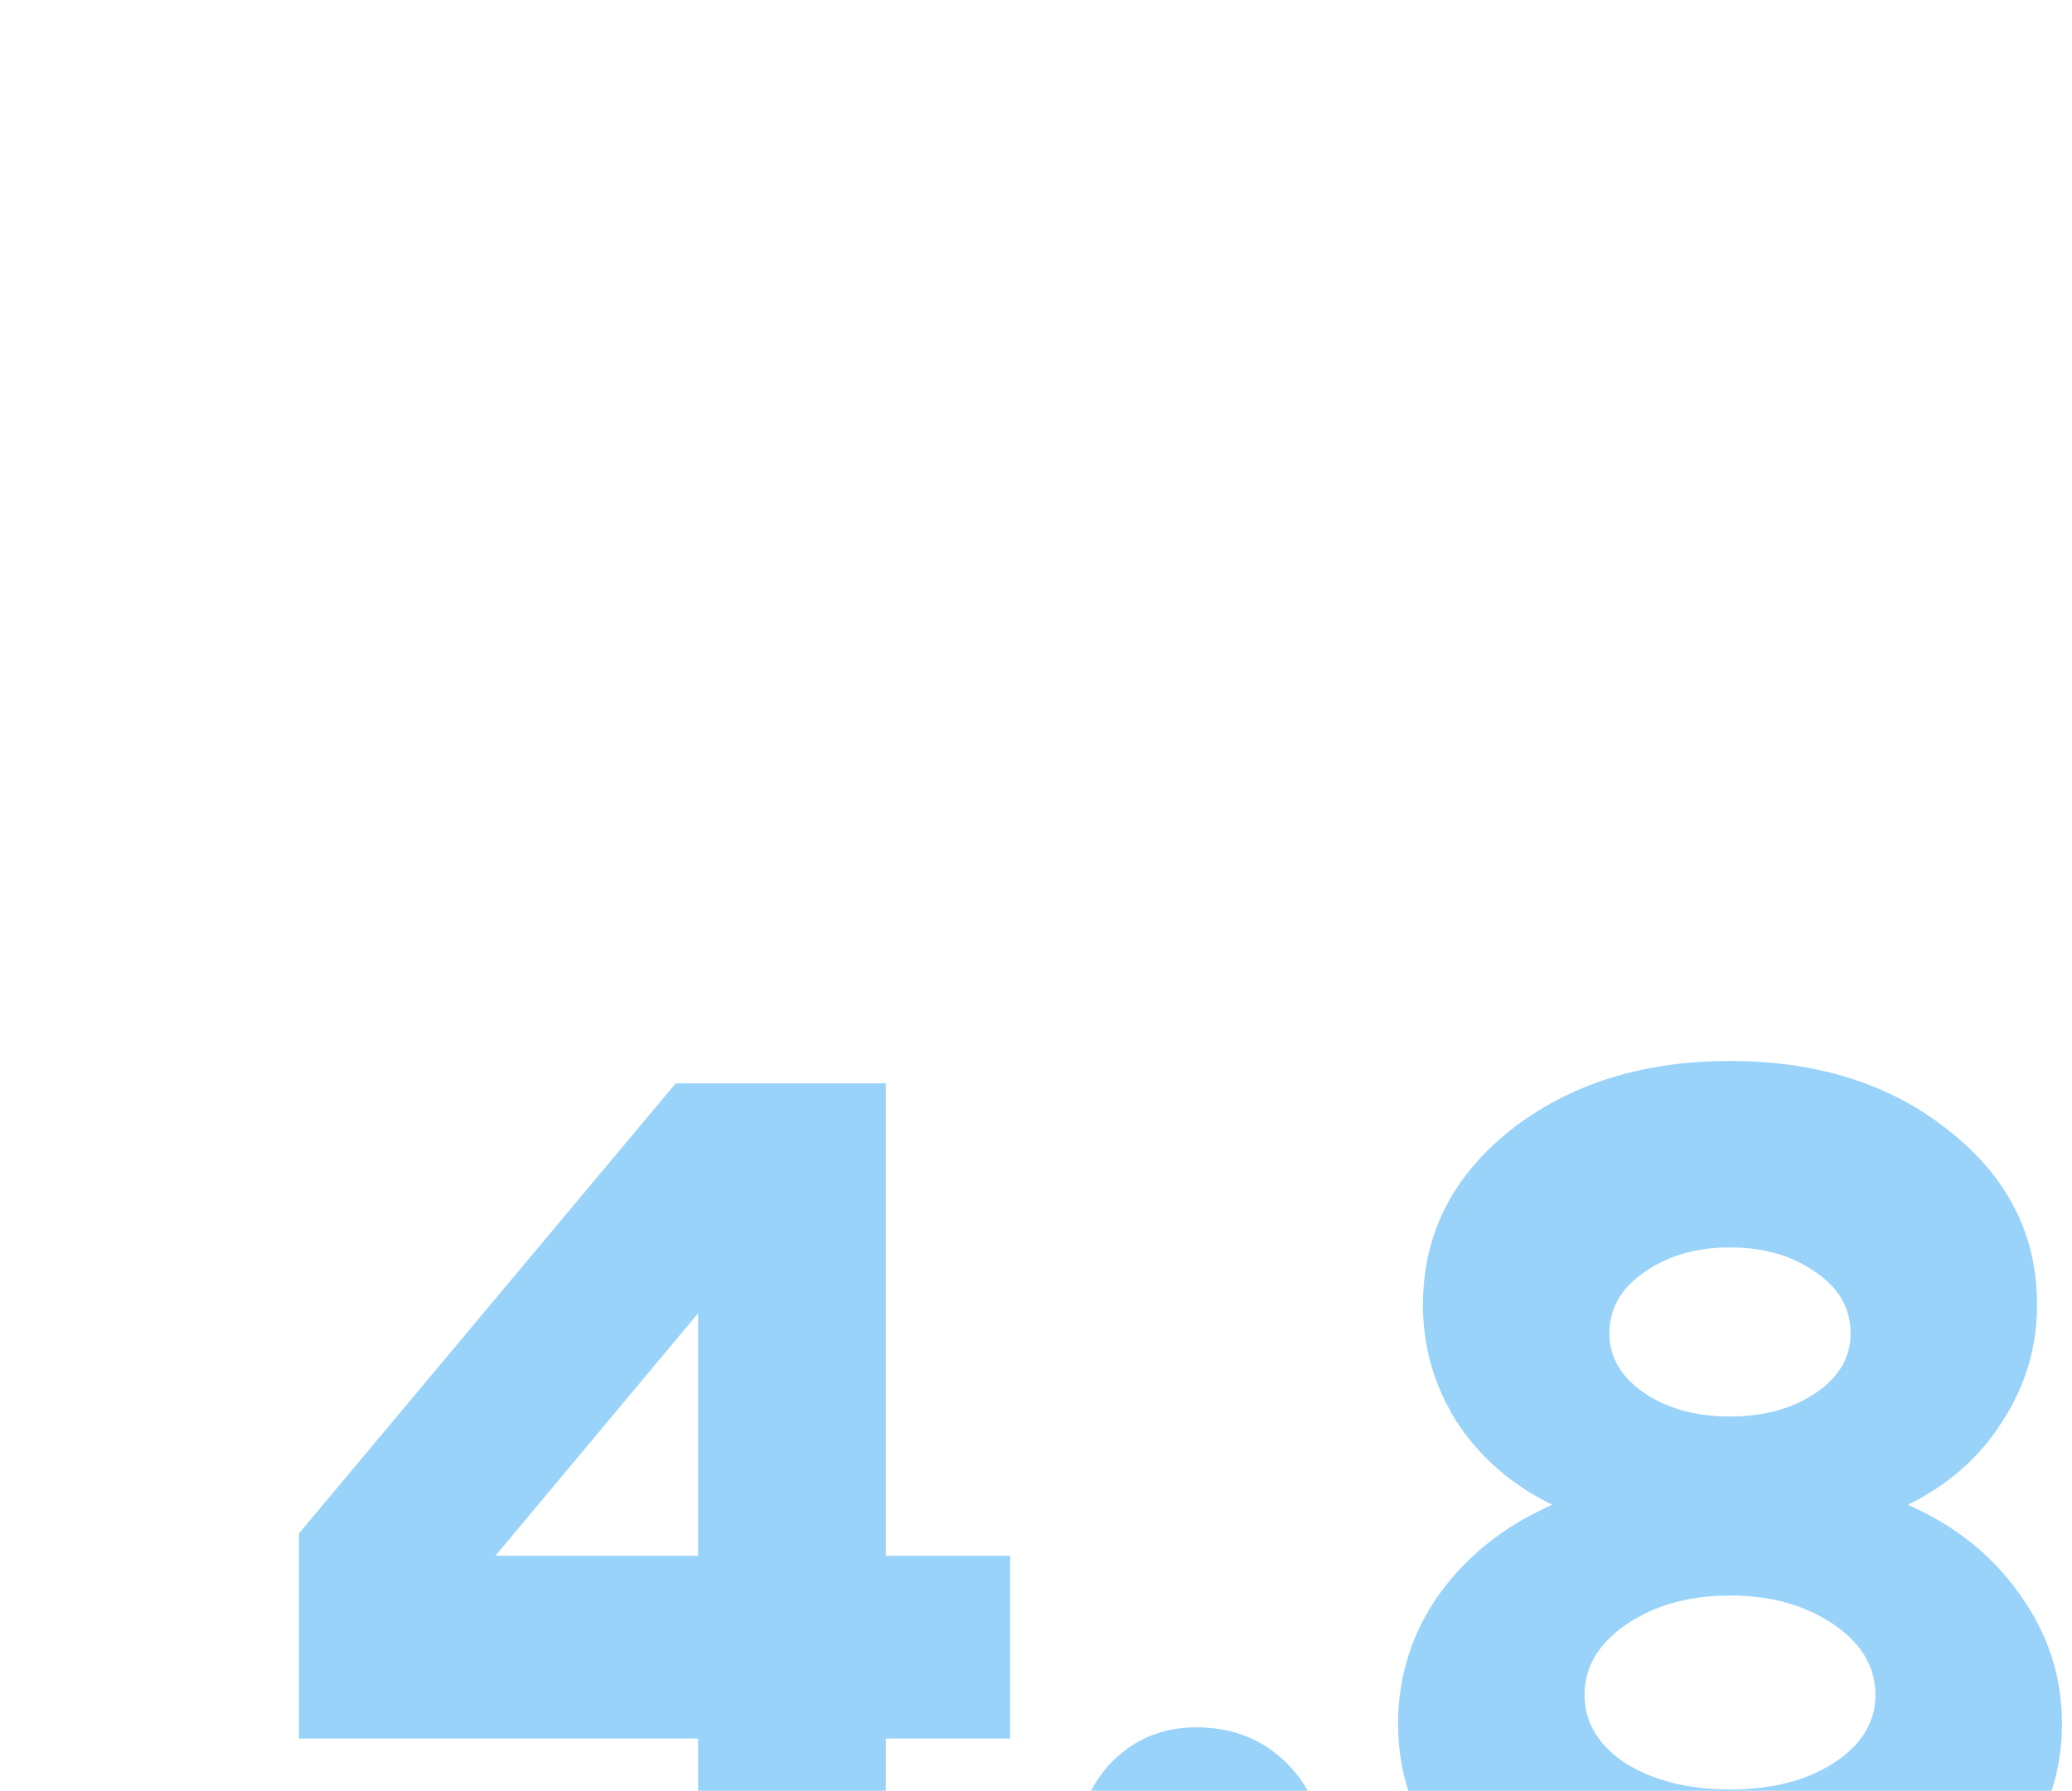 <?xml version="1.0" encoding="UTF-8"?> <svg xmlns="http://www.w3.org/2000/svg" width="280" height="242" viewBox="0 0 280 242" fill="none"><g clip-path="url(#clip0_430_21)"><path d="M66.953 210.24H94.337V177.48L66.953 210.24ZM119.705 146.4V210.24H136.505V234.936H119.705V264H94.337V234.936H40.409V207.216L91.313 146.4H119.705ZM145.521 250.392C145.521 245.576 147.033 241.544 150.057 238.296C153.193 235.048 157.057 233.424 161.649 233.424C166.577 233.424 170.665 235.048 173.913 238.296C177.161 241.544 178.785 245.576 178.785 250.392C178.785 255.208 177.217 259.184 174.081 262.32C170.945 265.456 166.969 267.024 162.153 267.024C157.449 267.024 153.473 265.456 150.225 262.32C147.089 259.184 145.521 255.208 145.521 250.392ZM214.129 229.056C214.129 232.752 215.977 235.832 219.673 238.296C223.481 240.648 228.185 241.824 233.785 241.824C239.385 241.824 244.033 240.648 247.729 238.296C251.537 235.832 253.441 232.752 253.441 229.056C253.441 225.248 251.537 222.056 247.729 219.48C243.921 216.904 239.273 215.616 233.785 215.616C228.297 215.616 223.649 216.904 219.841 219.48C216.033 222.056 214.129 225.248 214.129 229.056ZM192.289 176.304C192.289 166.896 196.209 159.056 204.049 152.784C212.001 146.512 221.913 143.376 233.785 143.376C245.657 143.376 255.513 146.512 263.353 152.784C271.305 159.056 275.281 166.896 275.281 176.304C275.281 182.016 273.713 187.28 270.577 192.096C267.553 196.912 263.297 200.664 257.809 203.352C264.193 206.152 269.233 210.184 272.929 215.448C276.737 220.712 278.641 226.536 278.641 232.92C278.641 242.664 274.329 250.784 265.705 257.28C257.193 263.776 246.553 267.024 233.785 267.024C221.017 267.024 210.321 263.776 201.697 257.28C193.185 250.784 188.929 242.664 188.929 232.92C188.929 226.536 190.777 220.712 194.473 215.448C198.281 210.184 203.377 206.152 209.761 203.352C204.273 200.664 199.961 196.912 196.825 192.096C193.801 187.28 192.289 182.016 192.289 176.304ZM222.193 188.232C225.329 190.36 229.193 191.424 233.785 191.424C238.377 191.424 242.241 190.36 245.377 188.232C248.513 186.104 250.081 183.416 250.081 180.168C250.081 176.808 248.513 174.064 245.377 171.936C242.241 169.696 238.377 168.576 233.785 168.576C229.193 168.576 225.329 169.696 222.193 171.936C219.057 174.064 217.489 176.808 217.489 180.168C217.489 183.416 219.057 186.104 222.193 188.232Z" fill="#0191F4" fill-opacity="0.4"></path></g><defs><clipPath id="clip0_430_21"><rect width="280" height="242" fill="white"></rect></clipPath></defs></svg> 